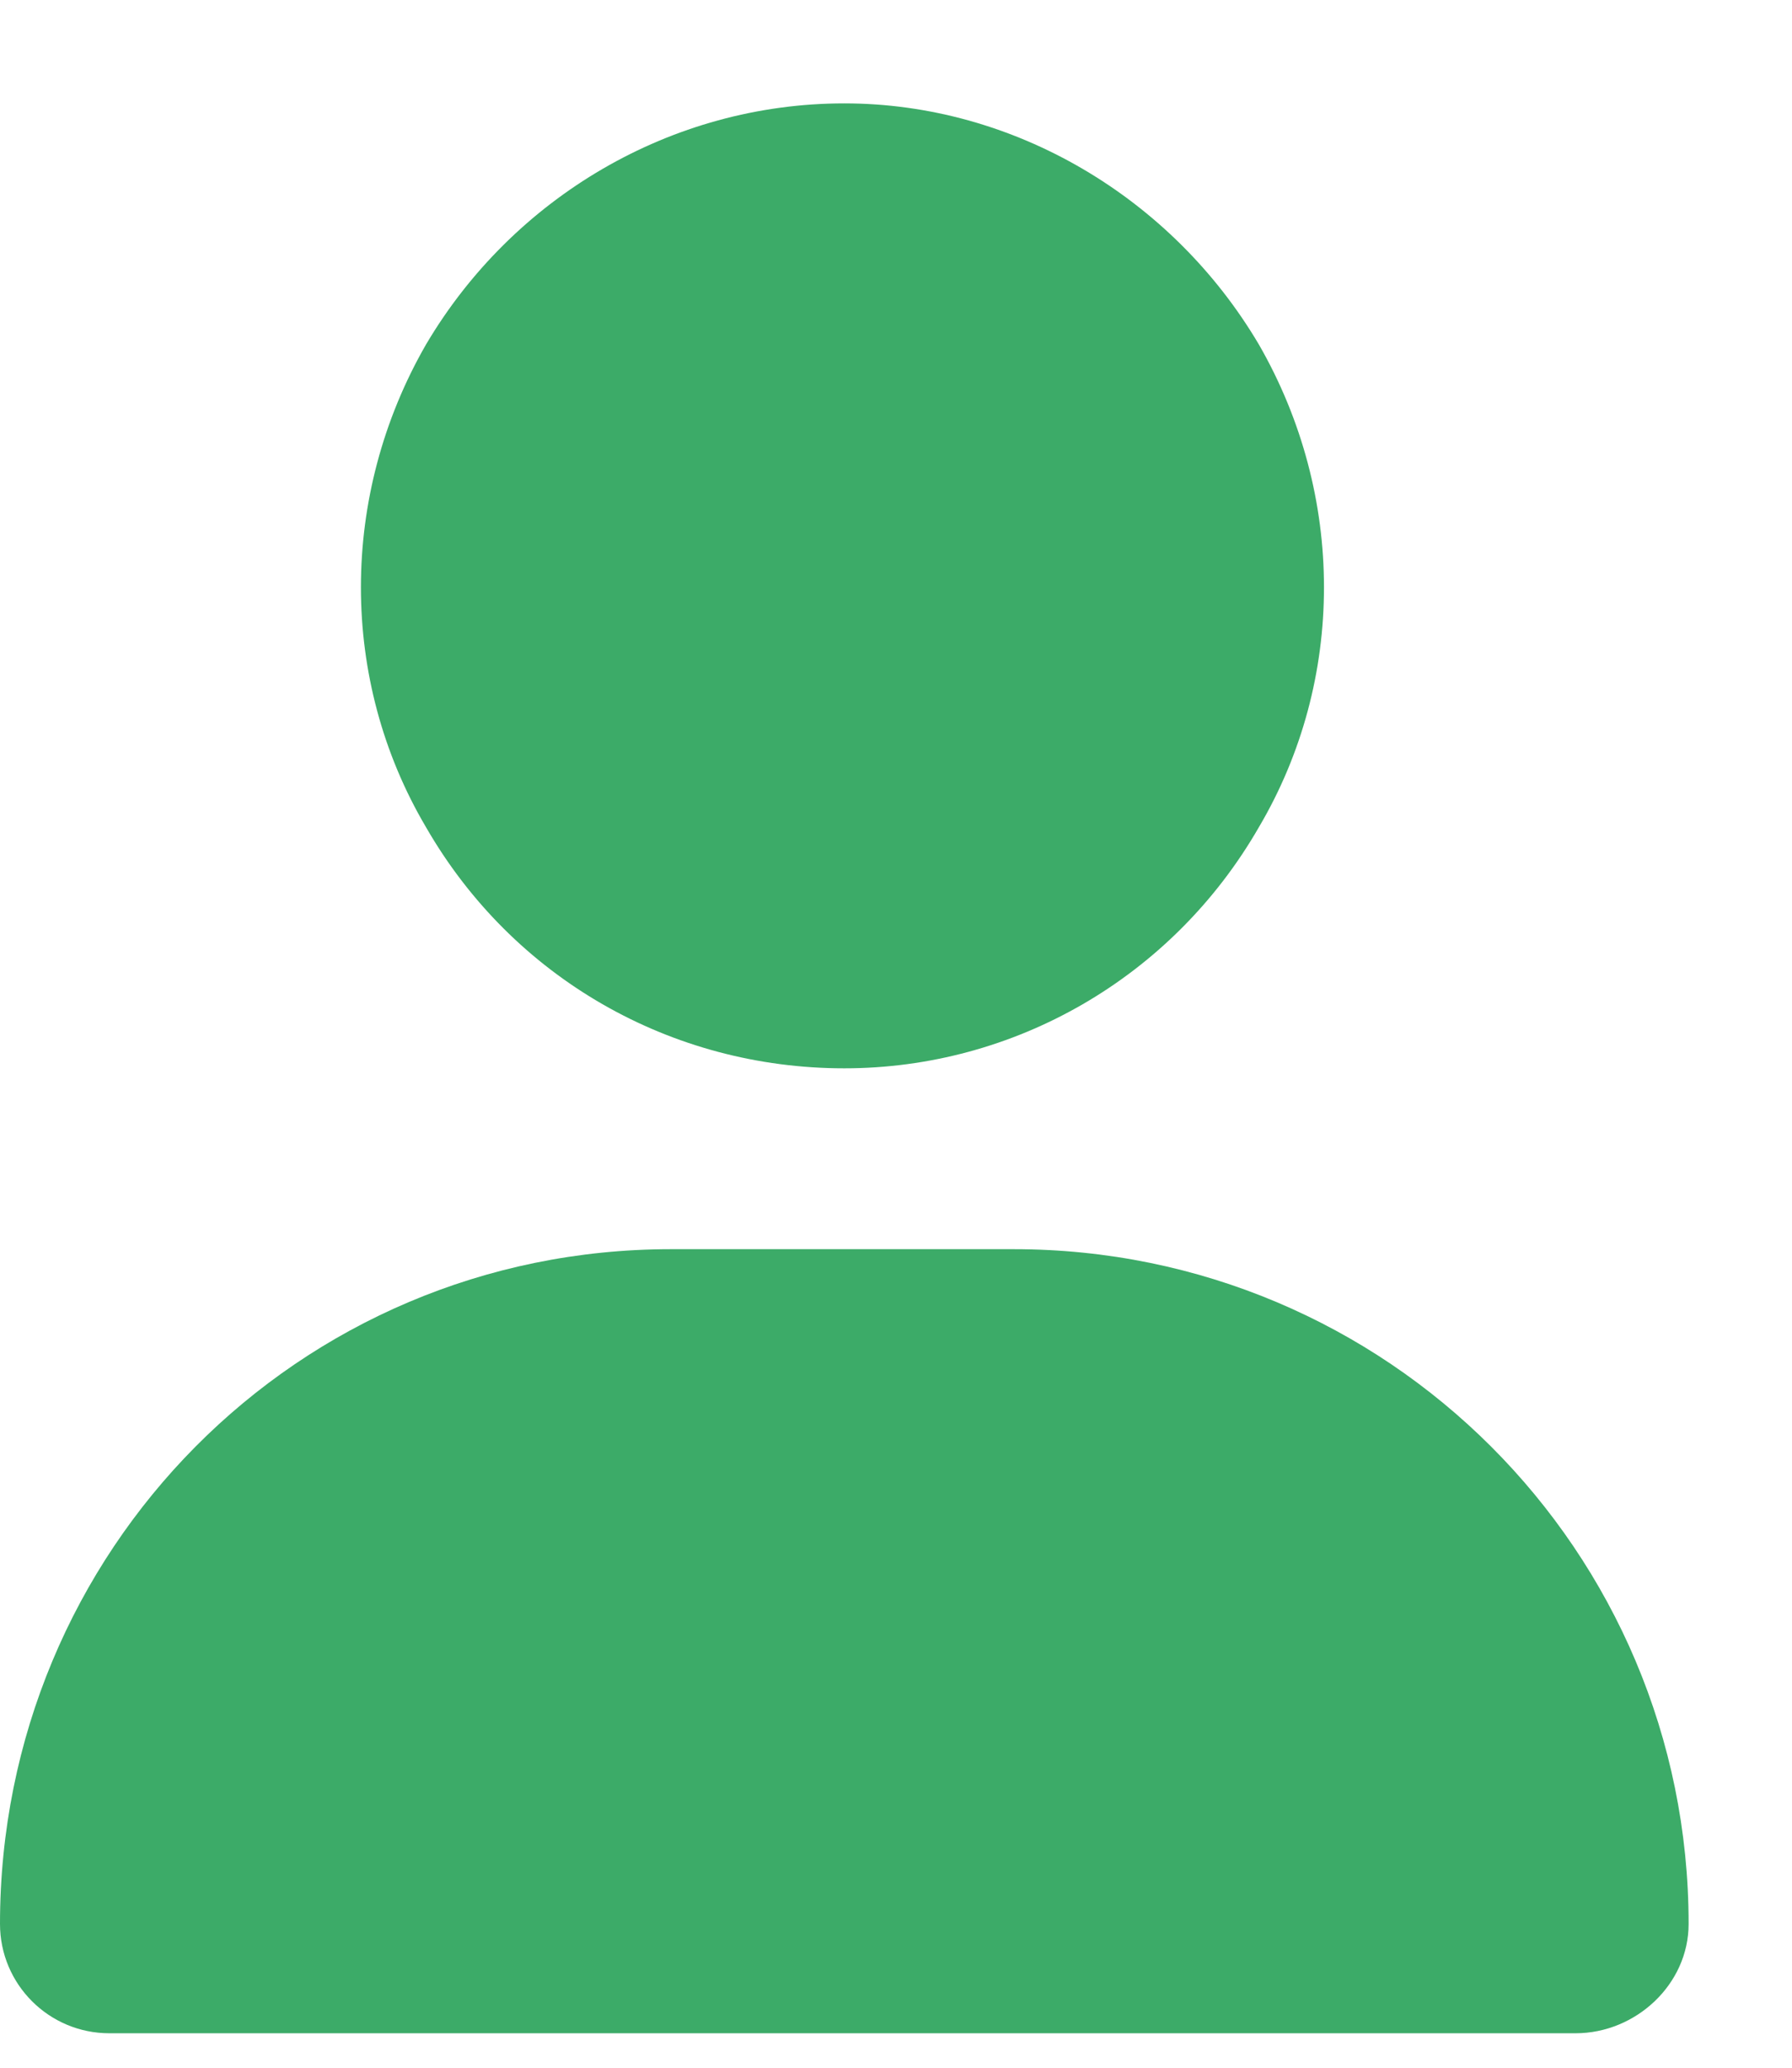 <svg width="13" height="15" viewBox="0 0 13 15" fill="none" xmlns="http://www.w3.org/2000/svg">
<path d="M6.125 7.75C4.867 7.75 3.719 7.094 3.09 6C2.461 4.934 2.461 3.594 3.09 2.5C3.719 1.434 4.867 0.75 6.125 0.75C7.355 0.75 8.504 1.434 9.133 2.5C9.762 3.594 9.762 4.934 9.133 6C8.504 7.094 7.355 7.75 6.125 7.75ZM4.867 9.062H7.355C10.062 9.062 12.25 11.25 12.25 13.957C12.25 14.395 11.867 14.75 11.43 14.75H0.793C0.355 14.75 0 14.395 0 13.957C0 11.25 2.16 9.062 4.867 9.062Z" fill="#3CAB68"/>
</svg>